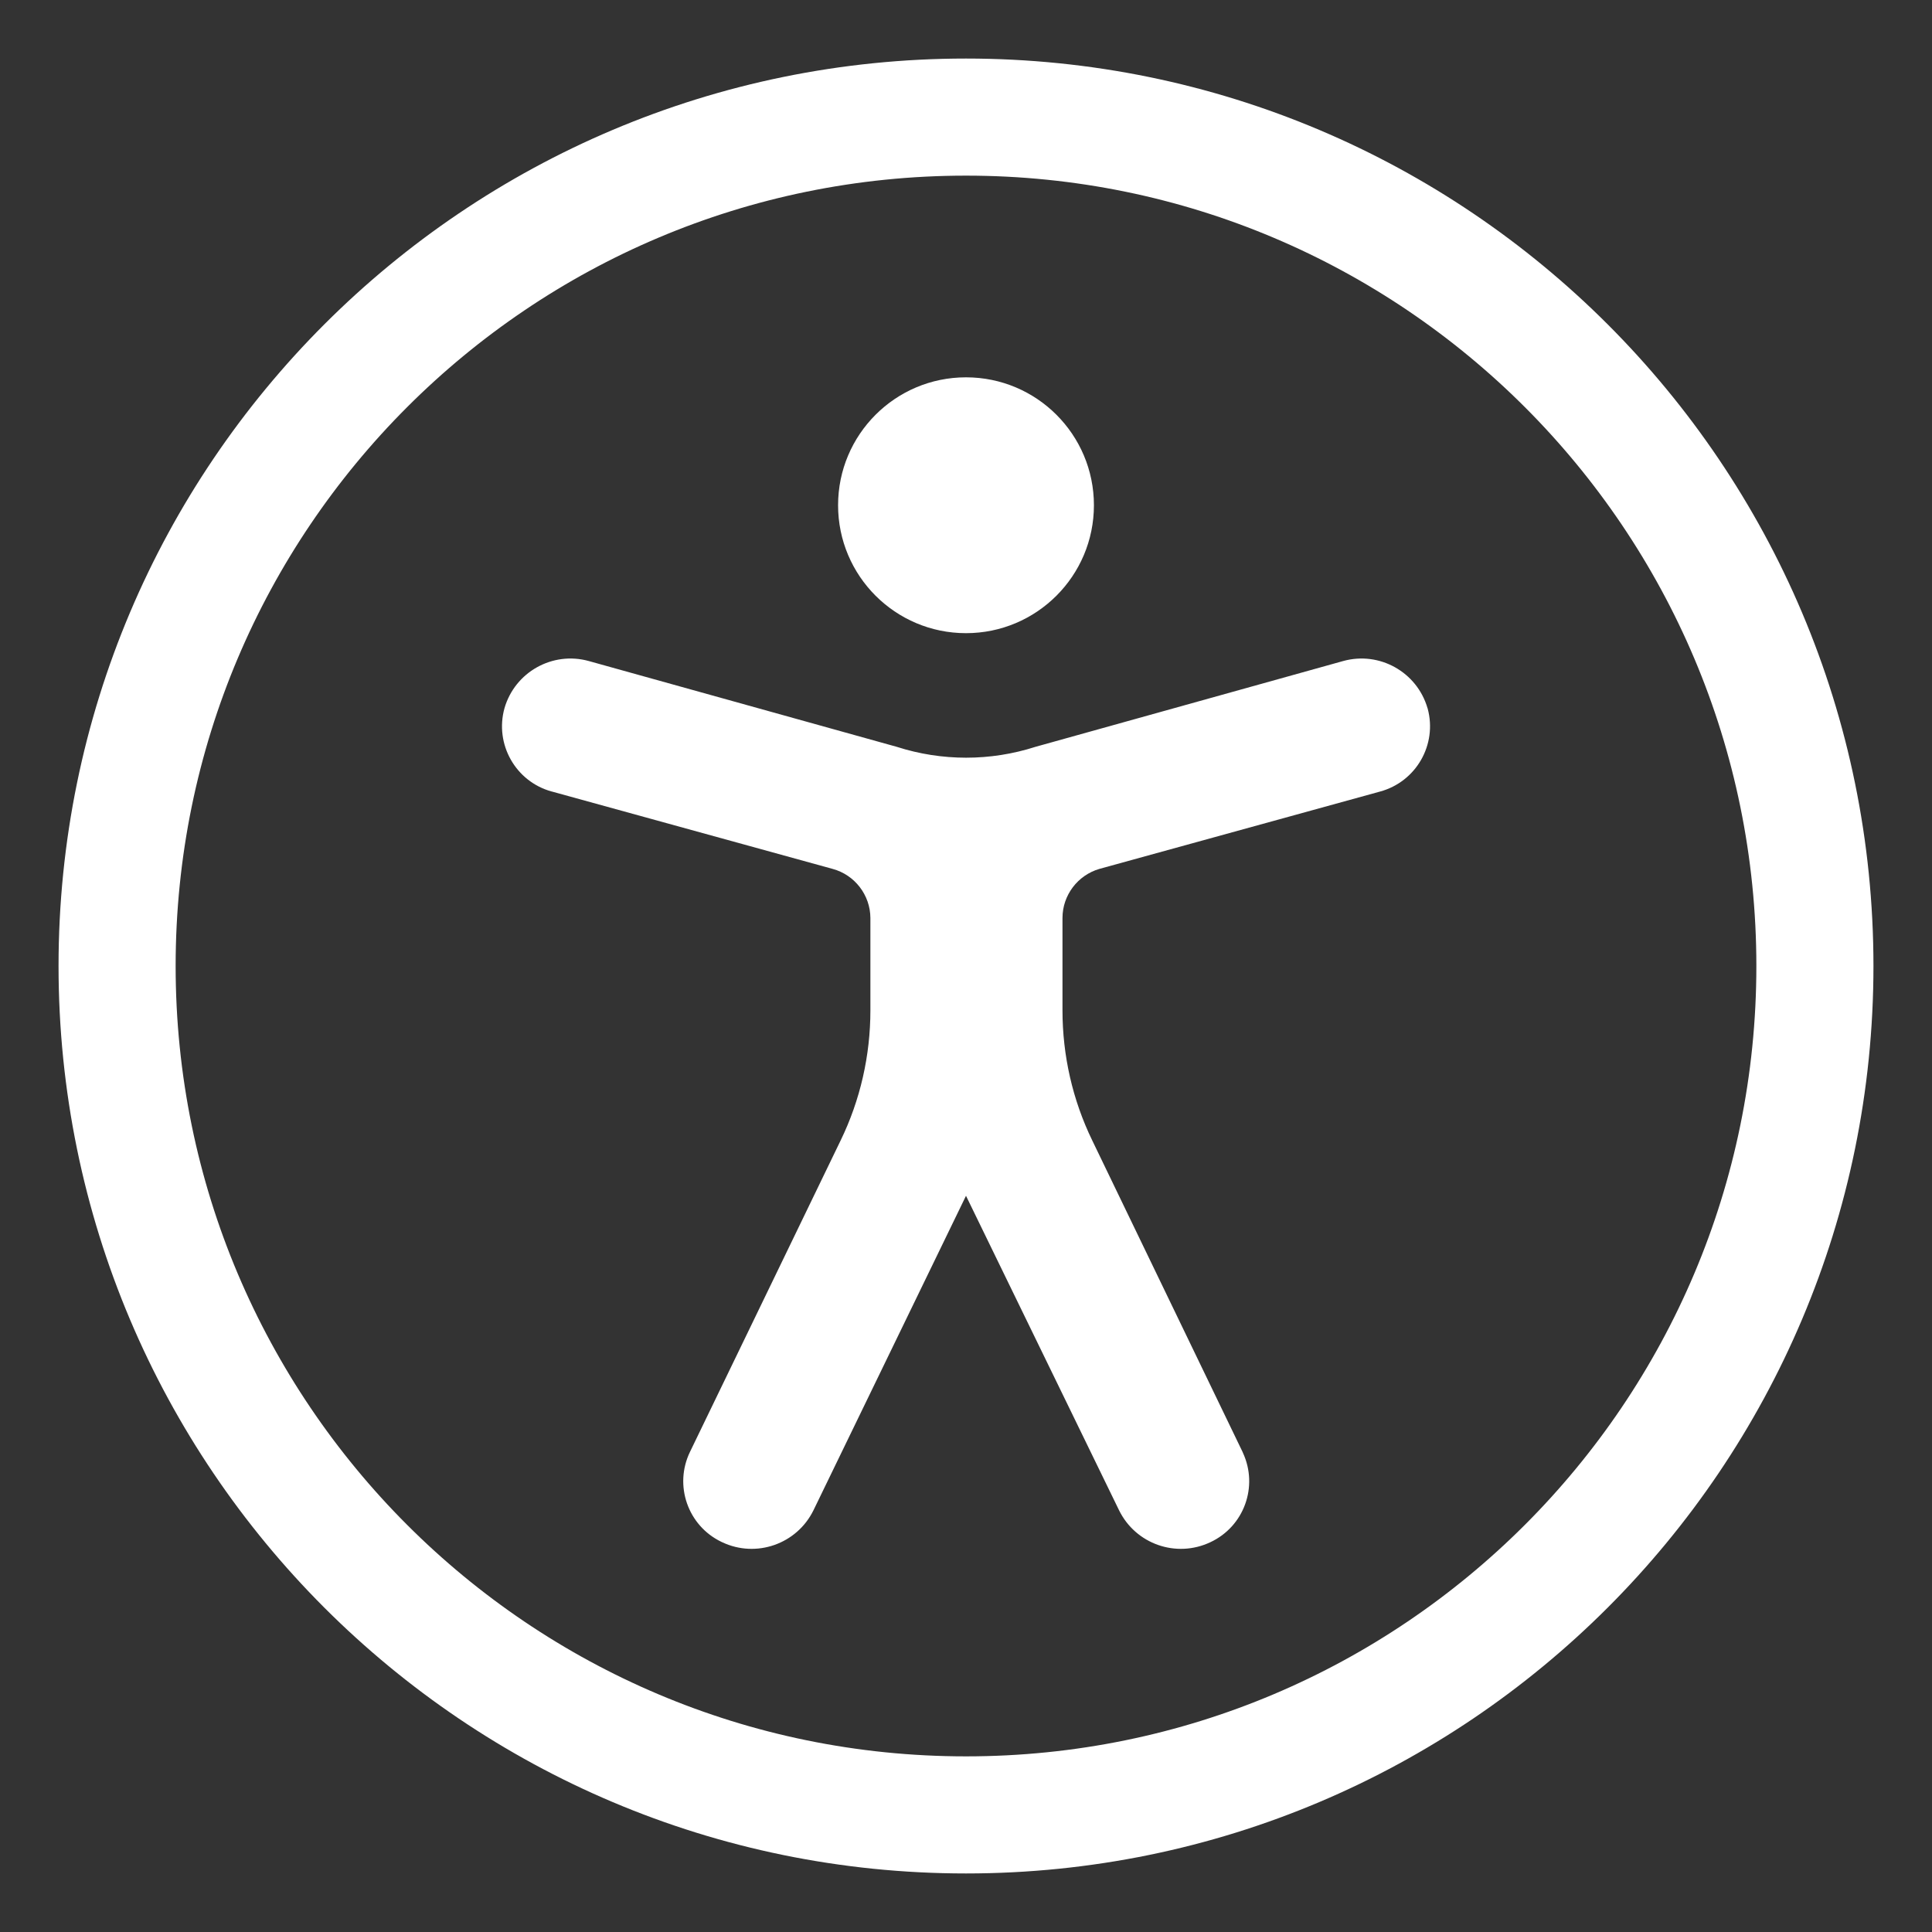 <svg width="33" height="33" viewBox="0 0 33 33" fill="none" xmlns="http://www.w3.org/2000/svg">
<rect x="0" y="0" width="33" height="33" fill="#333333" stroke="none"/>
<path d="M16.5 31C24.508 31 31 24.508 31 16.5C31 8.492 24.508 2 16.5 2C8.492 2 2 8.492 2 16.5C2 24.508 8.492 31 16.5 31Z" stroke="white" stroke-width="2" stroke-miterlimit="10"/>
<path d="M16.5 10.815C17.707 10.815 18.685 9.836 18.685 8.63C18.685 7.423 17.707 6.445 16.5 6.445C15.293 6.445 14.315 7.423 14.315 8.63C14.315 9.836 15.293 10.815 16.5 10.815Z" fill="white"/>
<path d="M18.78 14.841L23.57 13.521C24.187 13.355 24.552 12.721 24.386 12.104C24.386 12.102 24.386 12.098 24.383 12.096C24.204 11.479 23.562 11.119 22.942 11.291L17.688 12.756C16.916 13.004 16.088 13.004 15.316 12.756L10.057 11.291C9.438 11.119 8.796 11.479 8.617 12.096C8.446 12.71 8.806 13.349 9.421 13.519C9.423 13.519 9.428 13.519 9.43 13.521L14.22 14.841C14.6 14.943 14.865 15.288 14.867 15.68V17.257C14.867 18.027 14.695 18.788 14.358 19.481L11.785 24.8C11.509 25.371 11.748 26.059 12.32 26.335C12.324 26.337 12.331 26.34 12.335 26.342C12.917 26.618 13.612 26.374 13.895 25.796L16.5 20.425L19.114 25.796C19.397 26.374 20.091 26.618 20.674 26.342C21.249 26.074 21.497 25.391 21.23 24.815C21.228 24.81 21.226 24.804 21.224 24.8L18.657 19.481C18.32 18.788 18.148 18.027 18.148 17.257V15.68C18.148 15.292 18.407 14.949 18.78 14.841Z" fill="white"/>
</svg>
